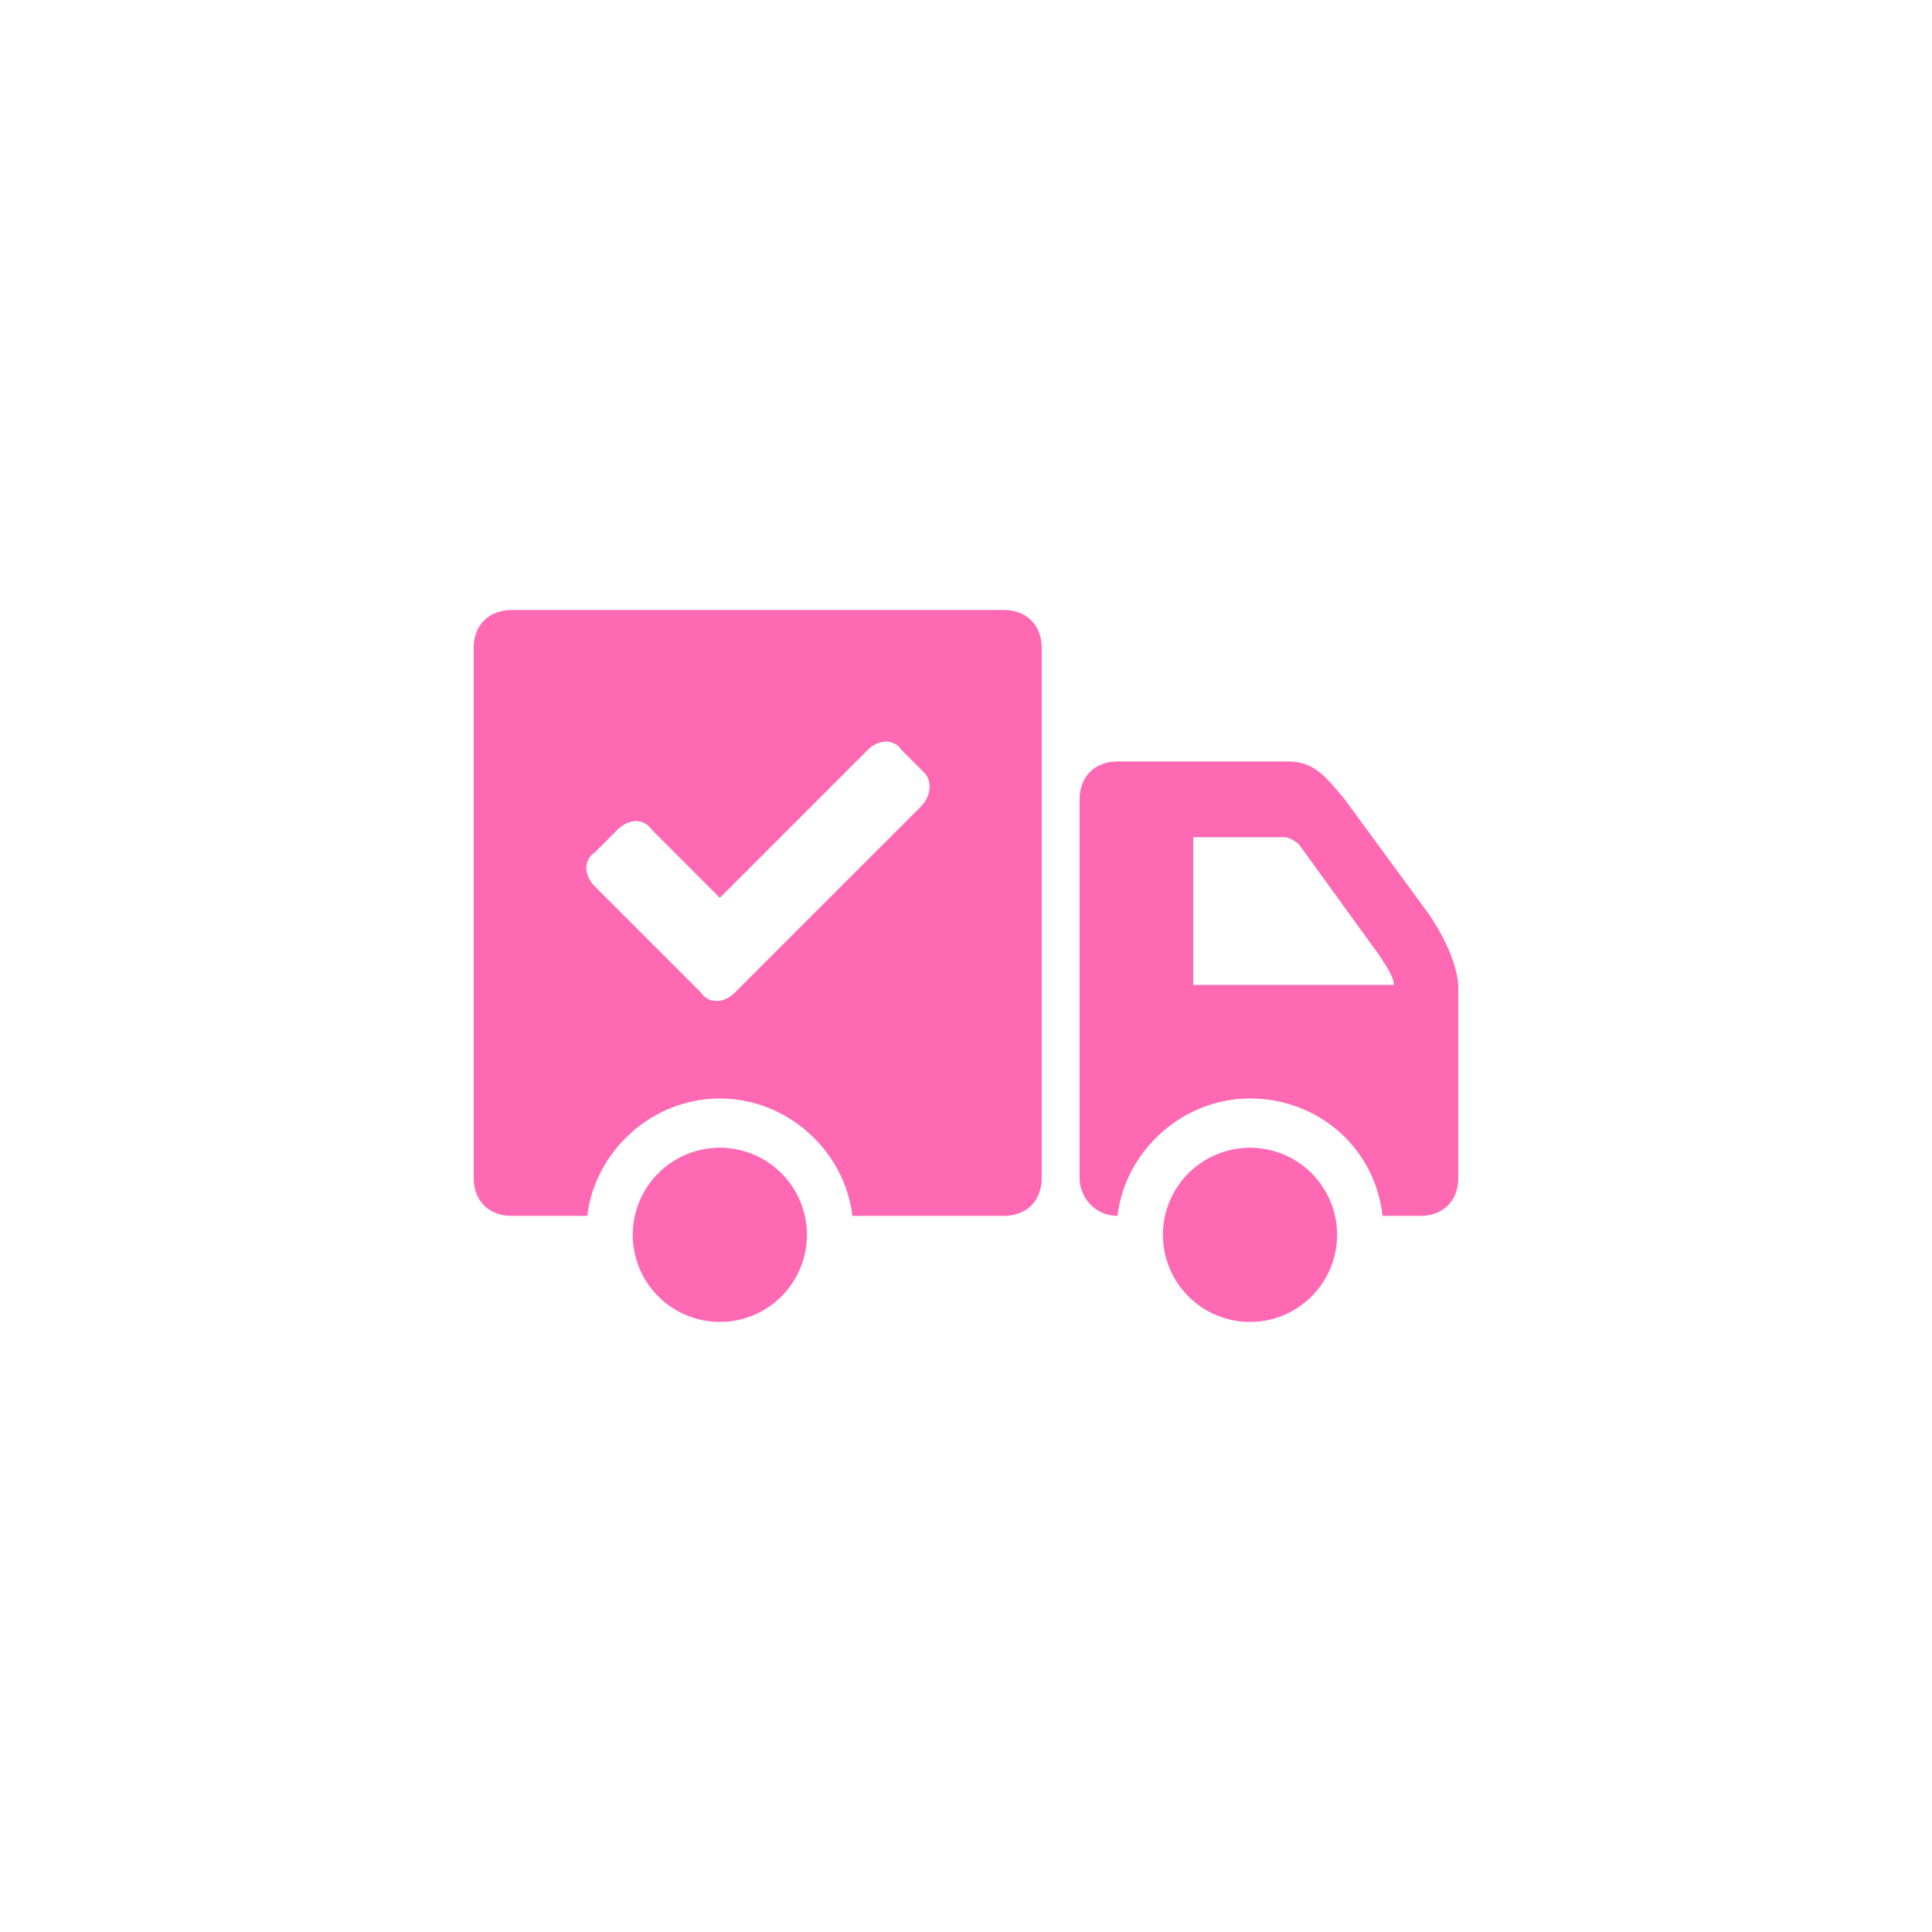 <svg xmlns="http://www.w3.org/2000/svg" xmlns:xlink="http://www.w3.org/1999/xlink" width="300" zoomAndPan="magnify" viewBox="0 0 224.88 225" height="300" preserveAspectRatio="xMidYMid meet" version="1.0"><defs><clipPath id="a5e9d5ddc4"><path d="M 125 88 L 169.797 88 L 169.797 142 L 125 142 Z M 125 88 " clip-rule="nonzero"/></clipPath><clipPath id="4ac16f65df"><path d="M 55.105 71 L 122 71 L 122 142 L 55.105 142 Z M 55.105 71 " clip-rule="nonzero"/></clipPath></defs><path fill="#ff69b4" d="M 93.918 143.809 C 93.918 144.473 93.852 145.133 93.723 145.785 C 93.59 146.441 93.398 147.074 93.145 147.691 C 92.891 148.305 92.578 148.891 92.207 149.441 C 91.836 149.996 91.418 150.508 90.945 150.98 C 90.473 151.453 89.961 151.871 89.41 152.242 C 88.855 152.613 88.27 152.926 87.656 153.18 C 87.039 153.434 86.406 153.625 85.75 153.758 C 85.098 153.887 84.438 153.953 83.773 153.953 C 83.105 153.953 82.449 153.887 81.793 153.758 C 81.141 153.625 80.508 153.434 79.891 153.18 C 79.277 152.926 78.691 152.613 78.137 152.242 C 77.582 151.871 77.07 151.453 76.602 150.98 C 76.129 150.508 75.711 149.996 75.34 149.441 C 74.969 148.891 74.656 148.305 74.402 147.691 C 74.148 147.074 73.953 146.441 73.824 145.785 C 73.695 145.133 73.629 144.473 73.629 143.809 C 73.629 143.141 73.695 142.48 73.824 141.828 C 73.953 141.176 74.148 140.543 74.402 139.926 C 74.656 139.312 74.969 138.727 75.34 138.172 C 75.711 137.617 76.129 137.105 76.602 136.637 C 77.07 136.164 77.582 135.742 78.137 135.375 C 78.691 135.004 79.277 134.691 79.891 134.438 C 80.508 134.184 81.141 133.988 81.793 133.859 C 82.449 133.73 83.105 133.664 83.773 133.664 C 84.438 133.664 85.098 133.73 85.75 133.859 C 86.406 133.988 87.039 134.184 87.656 134.438 C 88.27 134.691 88.855 135.004 89.41 135.375 C 89.961 135.742 90.473 136.164 90.945 136.637 C 91.418 137.105 91.836 137.617 92.207 138.172 C 92.578 138.727 92.891 139.312 93.145 139.926 C 93.398 140.543 93.59 141.176 93.723 141.828 C 93.852 142.48 93.918 143.141 93.918 143.809 Z M 93.918 143.809 " fill-opacity="1" fill-rule="nonzero"/><path fill="#ff69b4" d="M 155.66 143.809 C 155.66 144.473 155.594 145.133 155.465 145.785 C 155.336 146.441 155.141 147.074 154.887 147.691 C 154.633 148.305 154.32 148.891 153.949 149.441 C 153.578 149.996 153.16 150.508 152.688 150.98 C 152.219 151.453 151.703 151.871 151.152 152.242 C 150.598 152.613 150.012 152.926 149.398 153.18 C 148.781 153.434 148.148 153.625 147.496 153.758 C 146.84 153.887 146.184 153.953 145.516 153.953 C 144.852 153.953 144.191 153.887 143.535 153.758 C 142.883 153.625 142.25 153.434 141.633 153.18 C 141.02 152.926 140.434 152.613 139.879 152.242 C 139.328 151.871 138.812 151.453 138.344 150.98 C 137.871 150.508 137.453 149.996 137.082 149.441 C 136.711 148.891 136.398 148.305 136.145 147.691 C 135.891 147.074 135.695 146.441 135.566 145.785 C 135.438 145.133 135.371 144.473 135.371 143.809 C 135.371 143.141 135.438 142.48 135.566 141.828 C 135.695 141.176 135.891 140.543 136.145 139.926 C 136.398 139.312 136.711 138.727 137.082 138.172 C 137.453 137.617 137.871 137.105 138.344 136.637 C 138.812 136.164 139.328 135.742 139.879 135.375 C 140.434 135.004 141.02 134.691 141.633 134.438 C 142.25 134.184 142.883 133.988 143.535 133.859 C 144.191 133.73 144.852 133.664 145.516 133.664 C 146.184 133.664 146.84 133.73 147.496 133.859 C 148.148 133.988 148.781 134.184 149.398 134.438 C 150.012 134.691 150.598 135.004 151.152 135.375 C 151.703 135.742 152.219 136.164 152.688 136.637 C 153.16 137.105 153.578 137.617 153.949 138.172 C 154.32 138.727 154.633 139.312 154.887 139.926 C 155.141 140.543 155.336 141.176 155.465 141.828 C 155.594 142.48 155.66 143.141 155.66 143.809 Z M 155.66 143.809 " fill-opacity="1" fill-rule="nonzero"/><g clip-path="url(#a5e9d5ddc4)"><path fill="#ff69b4" d="M 166.242 106.32 L 156.543 93.09 C 154.336 90.445 153.012 88.68 149.926 88.68 L 130.082 88.68 C 127.434 88.68 125.668 90.445 125.668 93.09 L 125.668 137.191 C 125.668 139.398 127.434 141.602 130.082 141.602 C 130.961 134.105 137.578 127.93 145.516 127.93 C 153.453 127.93 160.07 133.664 160.953 141.602 L 165.363 141.602 C 168.008 141.602 169.773 139.84 169.773 137.191 C 169.773 137.191 169.773 119.109 169.773 115.141 C 169.773 111.172 166.242 106.32 166.242 106.32 Z M 138.902 115.141 L 138.902 97.5 L 149.484 97.5 C 150.367 97.5 151.25 98.383 151.25 98.383 L 160.512 111.172 C 161.395 112.496 162.273 113.82 162.273 114.699 L 138.902 114.699 Z M 138.902 115.141 " fill-opacity="1" fill-rule="nonzero"/></g><g clip-path="url(#4ac16f65df)"><path fill="#ff69b4" d="M 116.848 71.039 L 59.516 71.039 C 56.871 71.039 55.105 72.805 55.105 75.449 L 55.105 137.191 C 55.105 139.84 56.871 141.602 59.516 141.602 L 68.336 141.602 C 69.219 134.105 75.836 127.93 83.773 127.93 C 91.711 127.93 98.328 134.105 99.207 141.602 L 116.848 141.602 C 119.496 141.602 121.258 139.84 121.258 137.191 L 121.258 75.449 C 121.258 72.805 119.496 71.039 116.848 71.039 Z M 107.148 93.973 L 85.535 115.582 C 84.215 116.906 82.449 116.906 81.566 115.582 L 69.219 103.234 C 67.895 101.91 67.895 100.148 69.219 99.266 L 71.867 96.617 C 73.188 95.297 74.953 95.297 75.836 96.617 L 83.773 104.559 L 100.973 87.355 C 102.297 86.035 104.059 86.035 104.941 87.355 L 107.59 90.004 C 108.469 90.887 108.469 92.648 107.148 93.973 Z M 107.148 93.973 " fill-opacity="1" fill-rule="nonzero"/></g></svg>